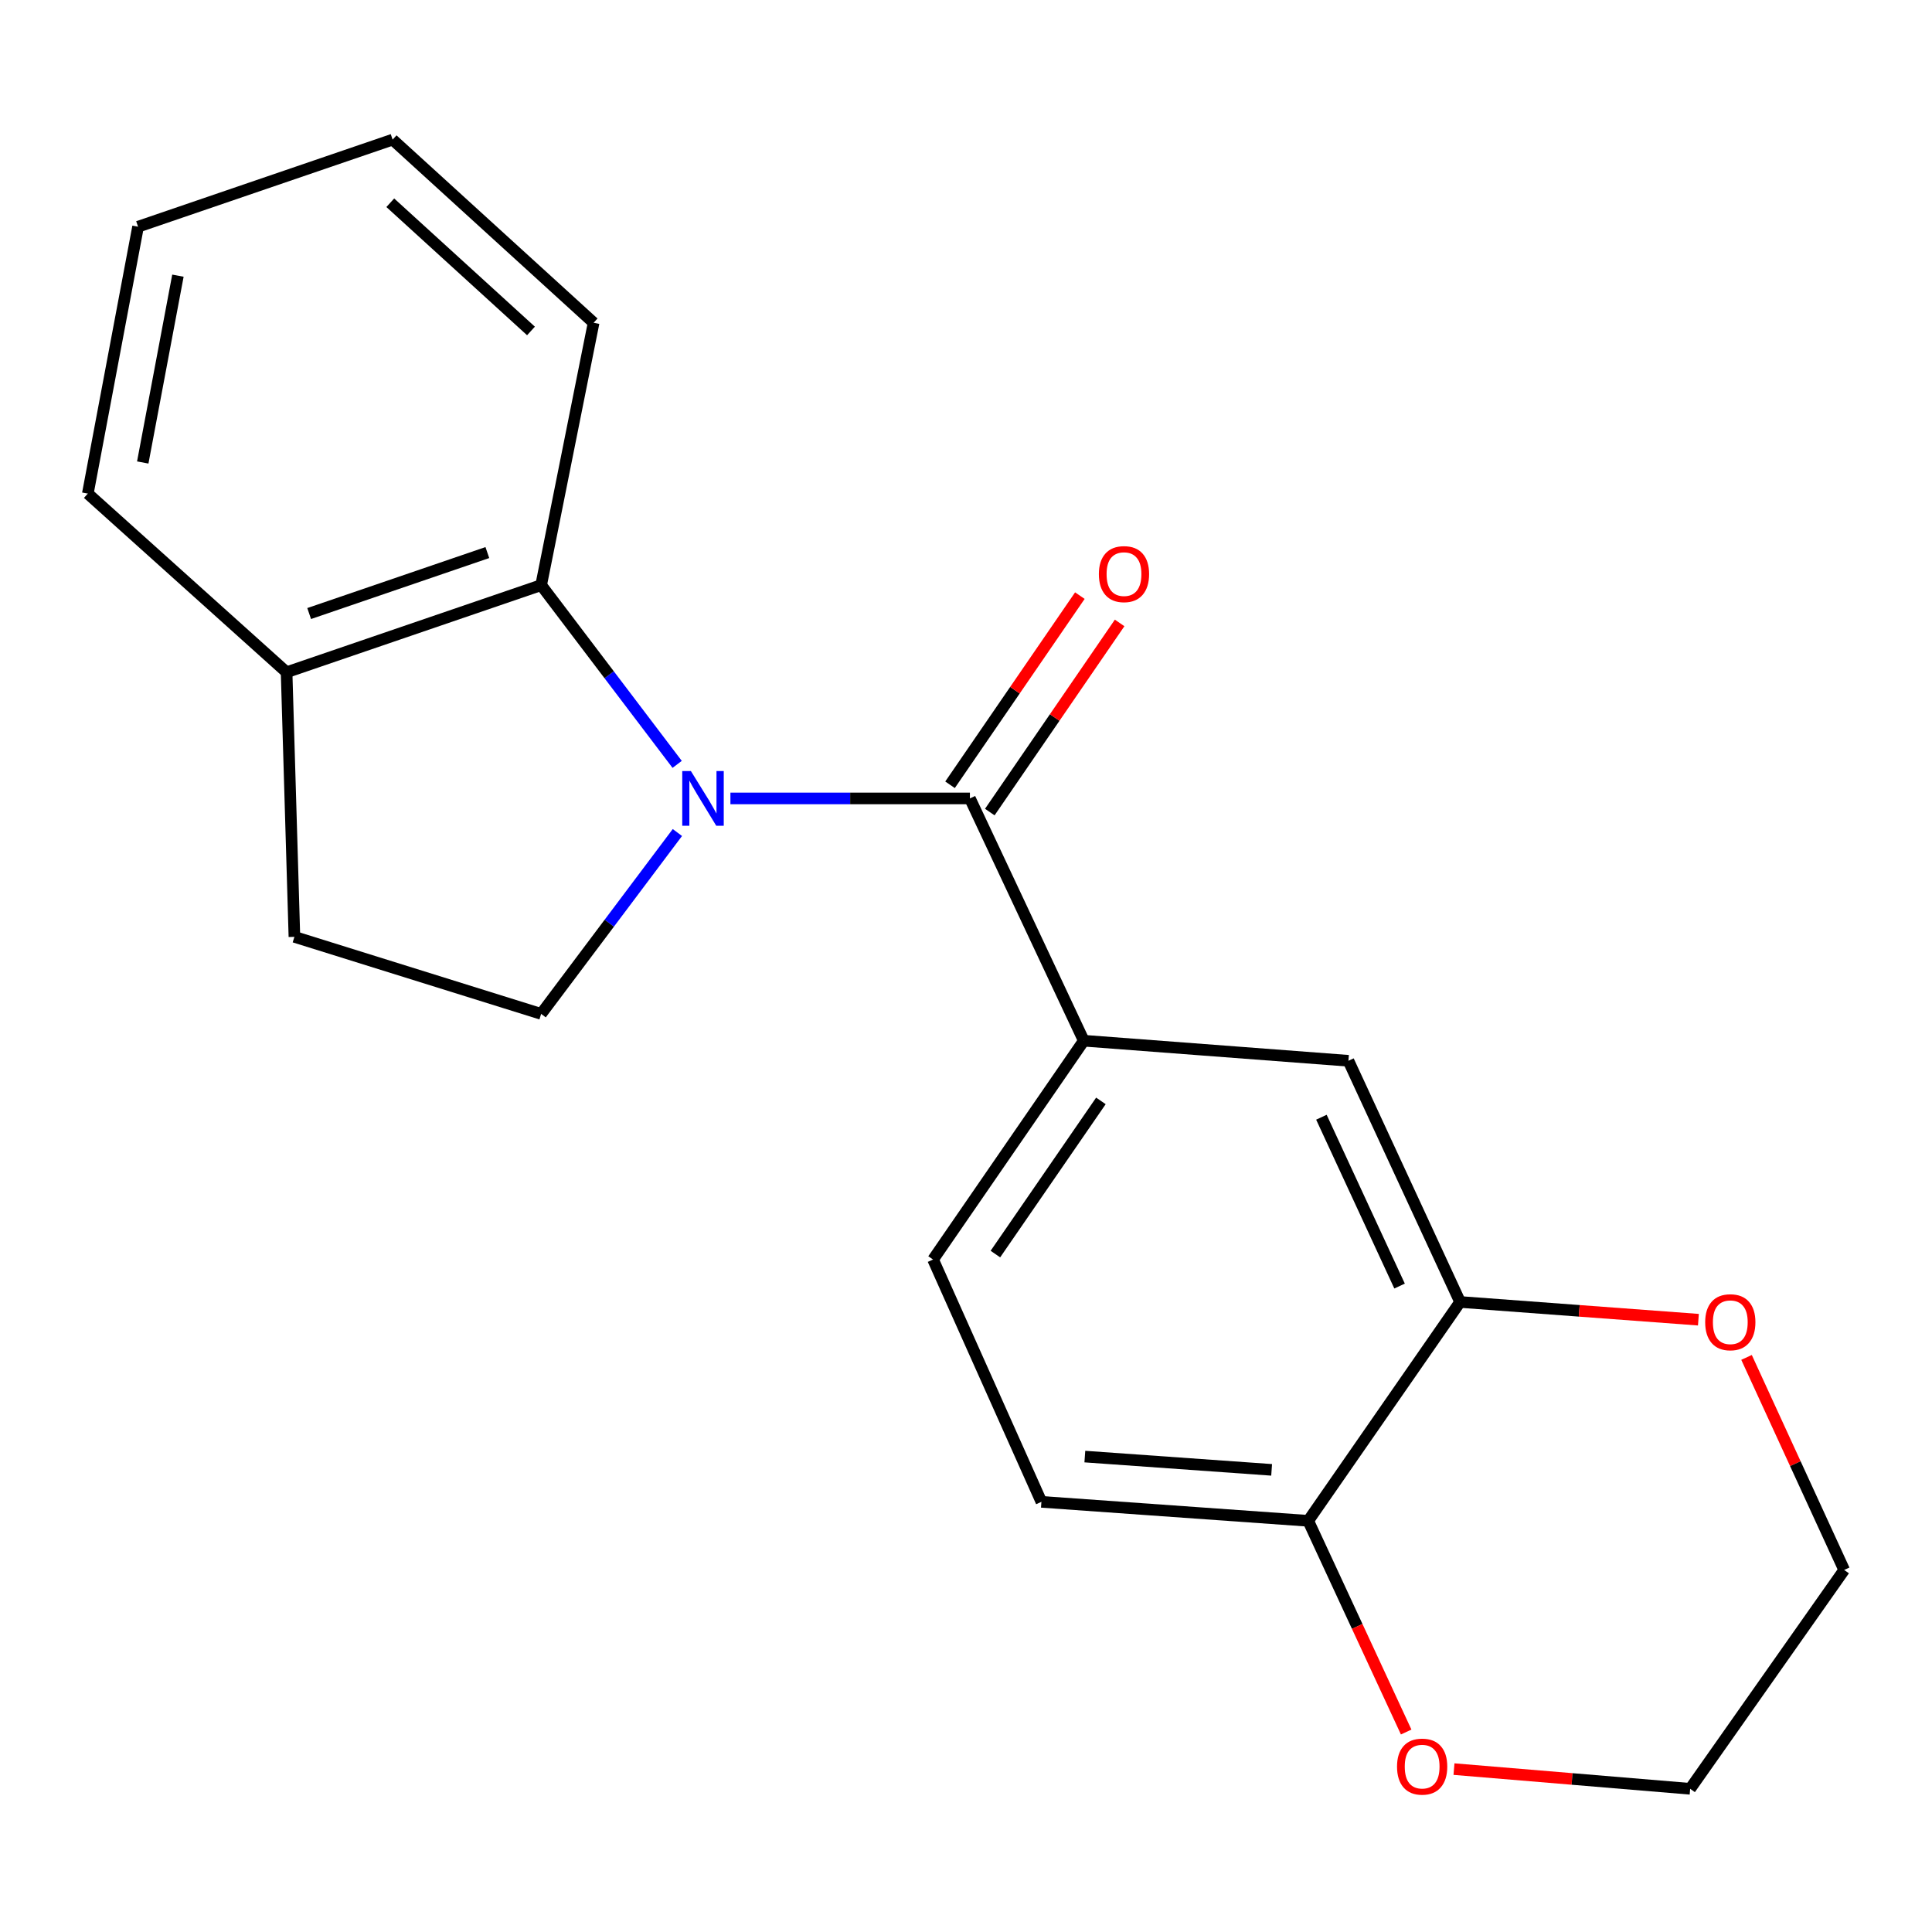 <?xml version='1.0' encoding='iso-8859-1'?>
<svg version='1.1' baseProfile='full'
              xmlns='http://www.w3.org/2000/svg'
                      xmlns:rdkit='http://www.rdkit.org/xml'
                      xmlns:xlink='http://www.w3.org/1999/xlink'
                  xml:space='preserve'
width='1000px' height='1000px' viewBox='0 0 1000 1000'>
<!-- END OF HEADER -->
<rect style='opacity:1.0;fill:#FFFFFF;stroke:none' width='1000' height='1000' x='0' y='0'> </rect>
<path class='bond-0' d='M 378.065,413.264 L 440.045,413.264' style='fill:none;fill-rule:evenodd;stroke:#0000FF;stroke-width:6px;stroke-linecap:butt;stroke-linejoin:miter;stroke-opacity:1' />
<path class='bond-0' d='M 440.045,413.264 L 502.025,413.264' style='fill:none;fill-rule:evenodd;stroke:#000000;stroke-width:6px;stroke-linecap:butt;stroke-linejoin:miter;stroke-opacity:1' />
<path class='bond-1' d='M 350.497,395.639 L 315.298,349.251' style='fill:none;fill-rule:evenodd;stroke:#0000FF;stroke-width:6px;stroke-linecap:butt;stroke-linejoin:miter;stroke-opacity:1' />
<path class='bond-1' d='M 315.298,349.251 L 280.099,302.863' style='fill:none;fill-rule:evenodd;stroke:#000000;stroke-width:6px;stroke-linecap:butt;stroke-linejoin:miter;stroke-opacity:1' />
<path class='bond-3' d='M 350.615,430.911 L 315.357,477.85' style='fill:none;fill-rule:evenodd;stroke:#0000FF;stroke-width:6px;stroke-linecap:butt;stroke-linejoin:miter;stroke-opacity:1' />
<path class='bond-3' d='M 315.357,477.85 L 280.099,524.789' style='fill:none;fill-rule:evenodd;stroke:#000000;stroke-width:6px;stroke-linecap:butt;stroke-linejoin:miter;stroke-opacity:1' />
<path class='bond-2' d='M 502.025,413.264 L 560.97,538.672' style='fill:none;fill-rule:evenodd;stroke:#000000;stroke-width:6px;stroke-linecap:butt;stroke-linejoin:miter;stroke-opacity:1' />
<path class='bond-7' d='M 512.316,420.328 L 545.916,371.377' style='fill:none;fill-rule:evenodd;stroke:#000000;stroke-width:6px;stroke-linecap:butt;stroke-linejoin:miter;stroke-opacity:1' />
<path class='bond-7' d='M 545.916,371.377 L 579.517,322.426' style='fill:none;fill-rule:evenodd;stroke:#FF0000;stroke-width:6px;stroke-linecap:butt;stroke-linejoin:miter;stroke-opacity:1' />
<path class='bond-7' d='M 491.734,406.2 L 525.334,357.249' style='fill:none;fill-rule:evenodd;stroke:#000000;stroke-width:6px;stroke-linecap:butt;stroke-linejoin:miter;stroke-opacity:1' />
<path class='bond-7' d='M 525.334,357.249 L 558.934,308.298' style='fill:none;fill-rule:evenodd;stroke:#FF0000;stroke-width:6px;stroke-linecap:butt;stroke-linejoin:miter;stroke-opacity:1' />
<path class='bond-8' d='M 280.099,302.863 L 148.339,347.952' style='fill:none;fill-rule:evenodd;stroke:#000000;stroke-width:6px;stroke-linecap:butt;stroke-linejoin:miter;stroke-opacity:1' />
<path class='bond-8' d='M 252.252,286.006 L 160.019,317.569' style='fill:none;fill-rule:evenodd;stroke:#000000;stroke-width:6px;stroke-linecap:butt;stroke-linejoin:miter;stroke-opacity:1' />
<path class='bond-14' d='M 280.099,302.863 L 307.255,167.066' style='fill:none;fill-rule:evenodd;stroke:#000000;stroke-width:6px;stroke-linecap:butt;stroke-linejoin:miter;stroke-opacity:1' />
<path class='bond-5' d='M 560.97,538.672 L 697.946,549.06' style='fill:none;fill-rule:evenodd;stroke:#000000;stroke-width:6px;stroke-linecap:butt;stroke-linejoin:miter;stroke-opacity:1' />
<path class='bond-10' d='M 560.97,538.672 L 482.954,651.93' style='fill:none;fill-rule:evenodd;stroke:#000000;stroke-width:6px;stroke-linecap:butt;stroke-linejoin:miter;stroke-opacity:1' />
<path class='bond-10' d='M 569.827,569.823 L 515.216,649.104' style='fill:none;fill-rule:evenodd;stroke:#000000;stroke-width:6px;stroke-linecap:butt;stroke-linejoin:miter;stroke-opacity:1' />
<path class='bond-12' d='M 280.099,524.789 L 152.388,484.914' style='fill:none;fill-rule:evenodd;stroke:#000000;stroke-width:6px;stroke-linecap:butt;stroke-linejoin:miter;stroke-opacity:1' />
<path class='bond-4' d='M 755.74,673.9 L 697.946,549.06' style='fill:none;fill-rule:evenodd;stroke:#000000;stroke-width:6px;stroke-linecap:butt;stroke-linejoin:miter;stroke-opacity:1' />
<path class='bond-4' d='M 724.416,665.662 L 683.96,578.274' style='fill:none;fill-rule:evenodd;stroke:#000000;stroke-width:6px;stroke-linecap:butt;stroke-linejoin:miter;stroke-opacity:1' />
<path class='bond-9' d='M 755.74,673.9 L 817.417,678.487' style='fill:none;fill-rule:evenodd;stroke:#000000;stroke-width:6px;stroke-linecap:butt;stroke-linejoin:miter;stroke-opacity:1' />
<path class='bond-9' d='M 817.417,678.487 L 879.094,683.074' style='fill:none;fill-rule:evenodd;stroke:#FF0000;stroke-width:6px;stroke-linecap:butt;stroke-linejoin:miter;stroke-opacity:1' />
<path class='bond-22' d='M 755.74,673.9 L 677.141,787.172' style='fill:none;fill-rule:evenodd;stroke:#000000;stroke-width:6px;stroke-linecap:butt;stroke-linejoin:miter;stroke-opacity:1' />
<path class='bond-6' d='M 677.141,787.172 L 539.029,777.352' style='fill:none;fill-rule:evenodd;stroke:#000000;stroke-width:6px;stroke-linecap:butt;stroke-linejoin:miter;stroke-opacity:1' />
<path class='bond-6' d='M 658.195,760.797 L 561.516,753.923' style='fill:none;fill-rule:evenodd;stroke:#000000;stroke-width:6px;stroke-linecap:butt;stroke-linejoin:miter;stroke-opacity:1' />
<path class='bond-11' d='M 677.141,787.172 L 702.488,841.831' style='fill:none;fill-rule:evenodd;stroke:#000000;stroke-width:6px;stroke-linecap:butt;stroke-linejoin:miter;stroke-opacity:1' />
<path class='bond-11' d='M 702.488,841.831 L 727.835,896.49' style='fill:none;fill-rule:evenodd;stroke:#FF0000;stroke-width:6px;stroke-linecap:butt;stroke-linejoin:miter;stroke-opacity:1' />
<path class='bond-17' d='M 148.339,347.952 L 45.455,255.484' style='fill:none;fill-rule:evenodd;stroke:#000000;stroke-width:6px;stroke-linecap:butt;stroke-linejoin:miter;stroke-opacity:1' />
<path class='bond-20' d='M 148.339,347.952 L 152.388,484.914' style='fill:none;fill-rule:evenodd;stroke:#000000;stroke-width:6px;stroke-linecap:butt;stroke-linejoin:miter;stroke-opacity:1' />
<path class='bond-15' d='M 904.003,702.592 L 929.274,757.6' style='fill:none;fill-rule:evenodd;stroke:#FF0000;stroke-width:6px;stroke-linecap:butt;stroke-linejoin:miter;stroke-opacity:1' />
<path class='bond-15' d='M 929.274,757.6 L 954.545,812.609' style='fill:none;fill-rule:evenodd;stroke:#000000;stroke-width:6px;stroke-linecap:butt;stroke-linejoin:miter;stroke-opacity:1' />
<path class='bond-13' d='M 482.954,651.93 L 539.029,777.352' style='fill:none;fill-rule:evenodd;stroke:#000000;stroke-width:6px;stroke-linecap:butt;stroke-linejoin:miter;stroke-opacity:1' />
<path class='bond-16' d='M 752.581,915.688 L 813.702,920.784' style='fill:none;fill-rule:evenodd;stroke:#FF0000;stroke-width:6px;stroke-linecap:butt;stroke-linejoin:miter;stroke-opacity:1' />
<path class='bond-16' d='M 813.702,920.784 L 874.824,925.881' style='fill:none;fill-rule:evenodd;stroke:#000000;stroke-width:6px;stroke-linecap:butt;stroke-linejoin:miter;stroke-opacity:1' />
<path class='bond-18' d='M 307.255,167.066 L 203.22,72.268' style='fill:none;fill-rule:evenodd;stroke:#000000;stroke-width:6px;stroke-linecap:butt;stroke-linejoin:miter;stroke-opacity:1' />
<path class='bond-18' d='M 274.835,171.3 L 202.011,104.941' style='fill:none;fill-rule:evenodd;stroke:#000000;stroke-width:6px;stroke-linecap:butt;stroke-linejoin:miter;stroke-opacity:1' />
<path class='bond-23' d='M 954.545,812.609 L 874.824,925.881' style='fill:none;fill-rule:evenodd;stroke:#000000;stroke-width:6px;stroke-linecap:butt;stroke-linejoin:miter;stroke-opacity:1' />
<path class='bond-21' d='M 45.455,255.484 L 71.46,117.344' style='fill:none;fill-rule:evenodd;stroke:#000000;stroke-width:6px;stroke-linecap:butt;stroke-linejoin:miter;stroke-opacity:1' />
<path class='bond-21' d='M 73.889,239.382 L 92.093,142.684' style='fill:none;fill-rule:evenodd;stroke:#000000;stroke-width:6px;stroke-linecap:butt;stroke-linejoin:miter;stroke-opacity:1' />
<path class='bond-19' d='M 203.22,72.268 L 71.46,117.344' style='fill:none;fill-rule:evenodd;stroke:#000000;stroke-width:6px;stroke-linecap:butt;stroke-linejoin:miter;stroke-opacity:1' />
<path  class='atom-0' d='M 357.611 399.104
L 366.891 414.104
Q 367.811 415.584, 369.291 418.264
Q 370.771 420.944, 370.851 421.104
L 370.851 399.104
L 374.611 399.104
L 374.611 427.424
L 370.731 427.424
L 360.771 411.024
Q 359.611 409.104, 358.371 406.904
Q 357.171 404.704, 356.811 404.024
L 356.811 427.424
L 353.131 427.424
L 353.131 399.104
L 357.611 399.104
' fill='#0000FF'/>
<path  class='atom-8' d='M 568.775 297.159
Q 568.775 290.359, 572.135 286.559
Q 575.495 282.759, 581.775 282.759
Q 588.055 282.759, 591.415 286.559
Q 594.775 290.359, 594.775 297.159
Q 594.775 304.039, 591.375 307.959
Q 587.975 311.839, 581.775 311.839
Q 575.535 311.839, 572.135 307.959
Q 568.775 304.079, 568.775 297.159
M 581.775 308.639
Q 586.095 308.639, 588.415 305.759
Q 590.775 302.839, 590.775 297.159
Q 590.775 291.599, 588.415 288.799
Q 586.095 285.959, 581.775 285.959
Q 577.455 285.959, 575.095 288.759
Q 572.775 291.559, 572.775 297.159
Q 572.775 302.879, 575.095 305.759
Q 577.455 308.639, 581.775 308.639
' fill='#FF0000'/>
<path  class='atom-10' d='M 882.6 684.382
Q 882.6 677.582, 885.96 673.782
Q 889.32 669.982, 895.6 669.982
Q 901.88 669.982, 905.24 673.782
Q 908.6 677.582, 908.6 684.382
Q 908.6 691.262, 905.2 695.182
Q 901.8 699.062, 895.6 699.062
Q 889.36 699.062, 885.96 695.182
Q 882.6 691.302, 882.6 684.382
M 895.6 695.862
Q 899.92 695.862, 902.24 692.982
Q 904.6 690.062, 904.6 684.382
Q 904.6 678.822, 902.24 676.022
Q 899.92 673.182, 895.6 673.182
Q 891.28 673.182, 888.92 675.982
Q 886.6 678.782, 886.6 684.382
Q 886.6 690.102, 888.92 692.982
Q 891.28 695.862, 895.6 695.862
' fill='#FF0000'/>
<path  class='atom-12' d='M 723.101 914.394
Q 723.101 907.594, 726.461 903.794
Q 729.821 899.994, 736.101 899.994
Q 742.381 899.994, 745.741 903.794
Q 749.101 907.594, 749.101 914.394
Q 749.101 921.274, 745.701 925.194
Q 742.301 929.074, 736.101 929.074
Q 729.861 929.074, 726.461 925.194
Q 723.101 921.314, 723.101 914.394
M 736.101 925.874
Q 740.421 925.874, 742.741 922.994
Q 745.101 920.074, 745.101 914.394
Q 745.101 908.834, 742.741 906.034
Q 740.421 903.194, 736.101 903.194
Q 731.781 903.194, 729.421 905.994
Q 727.101 908.794, 727.101 914.394
Q 727.101 920.114, 729.421 922.994
Q 731.781 925.874, 736.101 925.874
' fill='#FF0000'/>
</svg>
